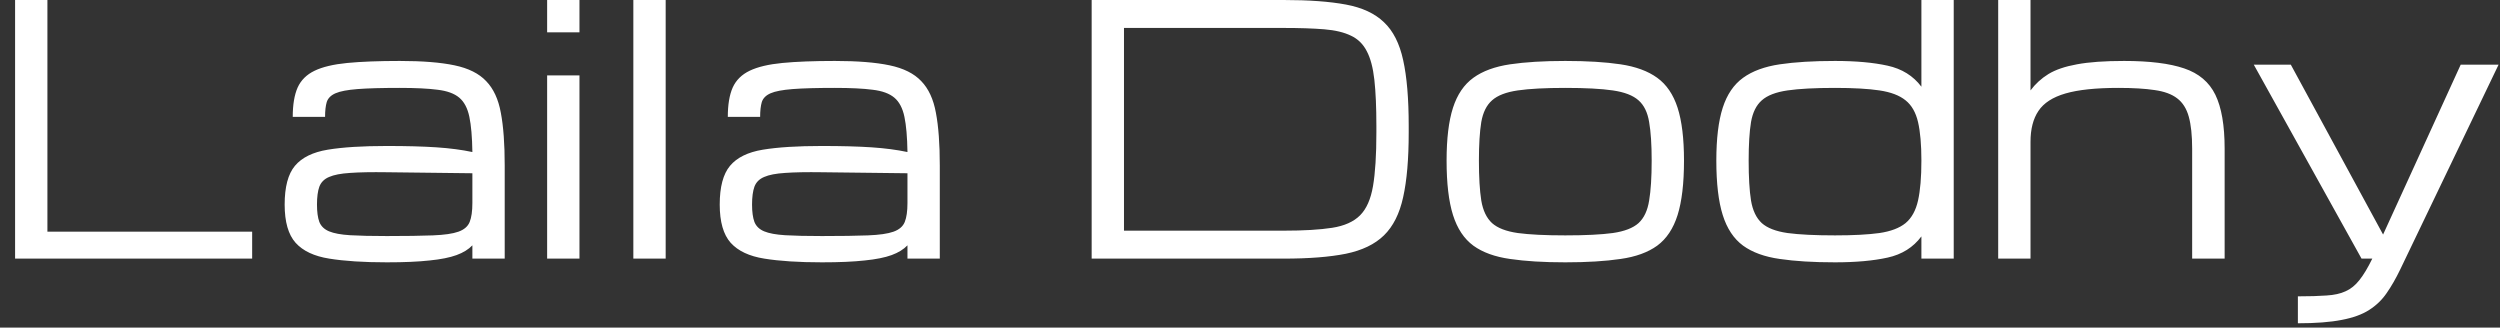 <svg width="145" height="19" viewBox="0 0 145 19" fill="none" xmlns="http://www.w3.org/2000/svg">
<rect x="0" y="0" width="145" height="19" fill="#333333" stroke="none"/>
<path d="M0.875 15V0H2.75V13.438H14.625V15H0.875ZM22.438 15.215C21.09 15.215 19.977 15.143 19.098 15C18.225 14.863 17.574 14.557 17.145 14.082C16.721 13.607 16.51 12.868 16.51 11.865C16.51 10.843 16.708 10.094 17.105 9.619C17.509 9.137 18.144 8.825 19.01 8.682C19.882 8.538 21.025 8.467 22.438 8.467C23.583 8.467 24.544 8.493 25.318 8.545C26.093 8.597 26.787 8.688 27.398 8.818C27.385 7.952 27.327 7.272 27.223 6.777C27.119 6.276 26.923 5.905 26.637 5.664C26.35 5.423 25.93 5.27 25.377 5.205C24.83 5.133 24.101 5.098 23.189 5.098C22.148 5.098 21.331 5.12 20.738 5.166C20.152 5.212 19.726 5.293 19.459 5.41C19.192 5.527 19.023 5.697 18.951 5.918C18.886 6.139 18.854 6.426 18.854 6.777H16.979C16.979 6.074 17.073 5.508 17.262 5.078C17.457 4.648 17.786 4.323 18.248 4.102C18.71 3.88 19.342 3.73 20.143 3.652C20.95 3.574 21.965 3.535 23.189 3.535C24.505 3.535 25.562 3.62 26.363 3.789C27.171 3.958 27.783 4.264 28.199 4.707C28.622 5.143 28.906 5.755 29.049 6.543C29.199 7.331 29.273 8.346 29.273 9.59V15H27.398V14.229C27.177 14.463 26.871 14.652 26.48 14.795C26.09 14.938 25.569 15.042 24.918 15.107C24.273 15.179 23.447 15.215 22.438 15.215ZM22.438 13.691C23.551 13.691 24.439 13.678 25.104 13.652C25.768 13.626 26.262 13.555 26.588 13.438C26.92 13.32 27.138 13.132 27.242 12.871C27.346 12.611 27.398 12.246 27.398 11.777V10.049L22.438 9.99C21.559 9.977 20.849 9.99 20.309 10.029C19.775 10.062 19.368 10.14 19.088 10.264C18.808 10.381 18.619 10.57 18.521 10.83C18.43 11.084 18.385 11.429 18.385 11.865C18.385 12.288 18.43 12.624 18.521 12.871C18.619 13.118 18.808 13.301 19.088 13.418C19.368 13.535 19.775 13.61 20.309 13.643C20.849 13.675 21.559 13.691 22.438 13.691ZM31.734 15V4.375H33.609V15H31.734ZM31.734 1.875V0H33.609V1.875H31.734ZM36.734 15V0H38.609V15H36.734ZM47.672 15.215C46.324 15.215 45.211 15.143 44.332 15C43.46 14.863 42.809 14.557 42.379 14.082C41.956 13.607 41.744 12.868 41.744 11.865C41.744 10.843 41.943 10.094 42.34 9.619C42.743 9.137 43.378 8.825 44.244 8.682C45.117 8.538 46.259 8.467 47.672 8.467C48.818 8.467 49.778 8.493 50.553 8.545C51.328 8.597 52.021 8.688 52.633 8.818C52.62 7.952 52.561 7.272 52.457 6.777C52.353 6.276 52.158 5.905 51.871 5.664C51.585 5.423 51.165 5.27 50.611 5.205C50.065 5.133 49.335 5.098 48.424 5.098C47.382 5.098 46.565 5.12 45.973 5.166C45.387 5.212 44.96 5.293 44.693 5.41C44.426 5.527 44.257 5.697 44.185 5.918C44.12 6.139 44.088 6.426 44.088 6.777H42.213C42.213 6.074 42.307 5.508 42.496 5.078C42.691 4.648 43.02 4.323 43.482 4.102C43.945 3.88 44.576 3.73 45.377 3.652C46.184 3.574 47.2 3.535 48.424 3.535C49.739 3.535 50.797 3.62 51.598 3.789C52.405 3.958 53.017 4.264 53.434 4.707C53.857 5.143 54.14 5.755 54.283 6.543C54.433 7.331 54.508 8.346 54.508 9.59V15H52.633V14.229C52.411 14.463 52.105 14.652 51.715 14.795C51.324 14.938 50.803 15.042 50.152 15.107C49.508 15.179 48.681 15.215 47.672 15.215ZM47.672 13.691C48.785 13.691 49.674 13.678 50.338 13.652C51.002 13.626 51.497 13.555 51.822 13.438C52.154 13.32 52.372 13.132 52.477 12.871C52.581 12.611 52.633 12.246 52.633 11.777V10.049L47.672 9.99C46.793 9.977 46.083 9.99 45.543 10.029C45.009 10.062 44.602 10.14 44.322 10.264C44.042 10.381 43.853 10.57 43.756 10.83C43.665 11.084 43.619 11.429 43.619 11.865C43.619 12.288 43.665 12.624 43.756 12.871C43.853 13.118 44.042 13.301 44.322 13.418C44.602 13.535 45.009 13.61 45.543 13.643C46.083 13.675 46.793 13.691 47.672 13.691ZM63.316 15V0H74.449C75.914 0 77.118 0.088 78.062 0.264C79.007 0.439 79.742 0.781 80.269 1.289C80.803 1.79 81.174 2.523 81.383 3.486C81.598 4.45 81.705 5.723 81.705 7.305V7.695C81.705 9.225 81.598 10.472 81.383 11.435C81.174 12.393 80.803 13.132 80.269 13.652C79.742 14.167 79.007 14.521 78.062 14.717C77.118 14.906 75.914 15 74.449 15H63.316ZM65.191 13.379H74.449C75.615 13.379 76.552 13.324 77.262 13.213C77.971 13.102 78.512 12.861 78.883 12.49C79.254 12.119 79.505 11.553 79.635 10.791C79.765 10.029 79.83 8.997 79.83 7.695V7.305C79.83 6.224 79.791 5.332 79.713 4.629C79.635 3.926 79.488 3.372 79.273 2.969C79.065 2.559 78.759 2.259 78.356 2.07C77.958 1.875 77.441 1.751 76.803 1.699C76.165 1.647 75.38 1.621 74.449 1.621H65.191V13.379ZM90.787 15.215C89.531 15.215 88.463 15.15 87.584 15.02C86.705 14.896 85.995 14.639 85.455 14.248C84.915 13.851 84.521 13.258 84.273 12.471C84.026 11.683 83.902 10.632 83.902 9.316C83.902 8.04 84.026 7.018 84.273 6.25C84.521 5.482 84.915 4.902 85.455 4.512C85.995 4.121 86.705 3.861 87.584 3.73C88.463 3.6 89.531 3.535 90.787 3.535C92.05 3.535 93.118 3.6 93.99 3.73C94.869 3.861 95.579 4.121 96.119 4.512C96.659 4.902 97.053 5.482 97.301 6.25C97.548 7.018 97.672 8.04 97.672 9.316C97.672 10.632 97.548 11.683 97.301 12.471C97.053 13.258 96.659 13.851 96.119 14.248C95.579 14.639 94.869 14.896 93.99 15.02C93.118 15.15 92.05 15.215 90.787 15.215ZM95.797 9.316C95.797 8.385 95.748 7.64 95.65 7.08C95.559 6.52 95.354 6.1 95.035 5.82C94.716 5.534 94.218 5.342 93.541 5.244C92.87 5.146 91.953 5.098 90.787 5.098C89.628 5.098 88.71 5.146 88.033 5.244C87.356 5.342 86.858 5.534 86.539 5.82C86.22 6.1 86.012 6.52 85.914 7.08C85.823 7.64 85.777 8.385 85.777 9.316C85.777 10.28 85.823 11.051 85.914 11.631C86.012 12.21 86.22 12.646 86.539 12.94C86.858 13.226 87.356 13.418 88.033 13.516C88.71 13.607 89.628 13.652 90.787 13.652C91.953 13.652 92.87 13.607 93.541 13.516C94.218 13.418 94.716 13.226 95.035 12.94C95.354 12.646 95.559 12.21 95.65 11.631C95.748 11.051 95.797 10.28 95.797 9.316ZM106.432 15.215C105.175 15.215 104.107 15.15 103.229 15.02C102.35 14.896 101.64 14.639 101.1 14.248C100.559 13.851 100.165 13.258 99.918 12.471C99.671 11.683 99.547 10.632 99.547 9.316C99.547 8.04 99.671 7.018 99.918 6.25C100.165 5.482 100.559 4.902 101.1 4.512C101.64 4.121 102.35 3.861 103.229 3.73C104.107 3.6 105.175 3.535 106.432 3.535C107.636 3.535 108.652 3.626 109.479 3.809C110.312 3.991 110.966 4.398 111.441 5.029V0H113.316V15H111.441V13.711C110.966 14.349 110.312 14.759 109.479 14.941C108.652 15.124 107.636 15.215 106.432 15.215ZM111.441 9.316C111.441 8.385 111.376 7.64 111.246 7.08C111.116 6.52 110.875 6.1 110.523 5.82C110.172 5.534 109.667 5.342 109.01 5.244C108.352 5.146 107.493 5.098 106.432 5.098C105.273 5.098 104.355 5.146 103.678 5.244C103.001 5.342 102.503 5.534 102.184 5.82C101.865 6.1 101.656 6.52 101.559 7.08C101.467 7.64 101.422 8.385 101.422 9.316C101.422 10.28 101.467 11.051 101.559 11.631C101.656 12.21 101.865 12.646 102.184 12.94C102.503 13.226 103.001 13.418 103.678 13.516C104.355 13.607 105.273 13.652 106.432 13.652C107.493 13.652 108.352 13.607 109.01 13.516C109.667 13.418 110.172 13.226 110.523 12.94C110.875 12.646 111.116 12.21 111.246 11.631C111.376 11.051 111.441 10.28 111.441 9.316ZM115.895 15V0H117.77V5.244C118.049 4.867 118.395 4.551 118.805 4.297C119.221 4.043 119.775 3.854 120.465 3.73C121.161 3.6 122.073 3.535 123.199 3.535C124.671 3.535 125.829 3.678 126.676 3.965C127.529 4.251 128.134 4.762 128.492 5.498C128.85 6.234 129.029 7.275 129.029 8.623V15H127.145V8.623C127.145 7.855 127.079 7.236 126.949 6.768C126.819 6.299 126.594 5.944 126.275 5.703C125.963 5.462 125.53 5.303 124.977 5.225C124.423 5.14 123.72 5.098 122.867 5.098C121.565 5.098 120.543 5.205 119.801 5.42C119.059 5.635 118.535 5.973 118.229 6.436C117.923 6.891 117.77 7.487 117.77 8.223V15H115.895ZM133.277 18.75V17.188C133.948 17.188 134.501 17.171 134.938 17.139C135.38 17.113 135.748 17.031 136.041 16.895C136.34 16.764 136.607 16.549 136.842 16.25C137.083 15.95 137.333 15.534 137.594 15H136.969L130.719 3.75H132.867L138.219 13.604L142.721 3.75H144.918L139.215 15.625C138.961 16.152 138.697 16.611 138.424 17.002C138.157 17.393 137.818 17.718 137.408 17.979C137.005 18.239 136.474 18.431 135.816 18.555C135.159 18.685 134.312 18.75 133.277 18.75Z" fill="white"/>
</svg>
